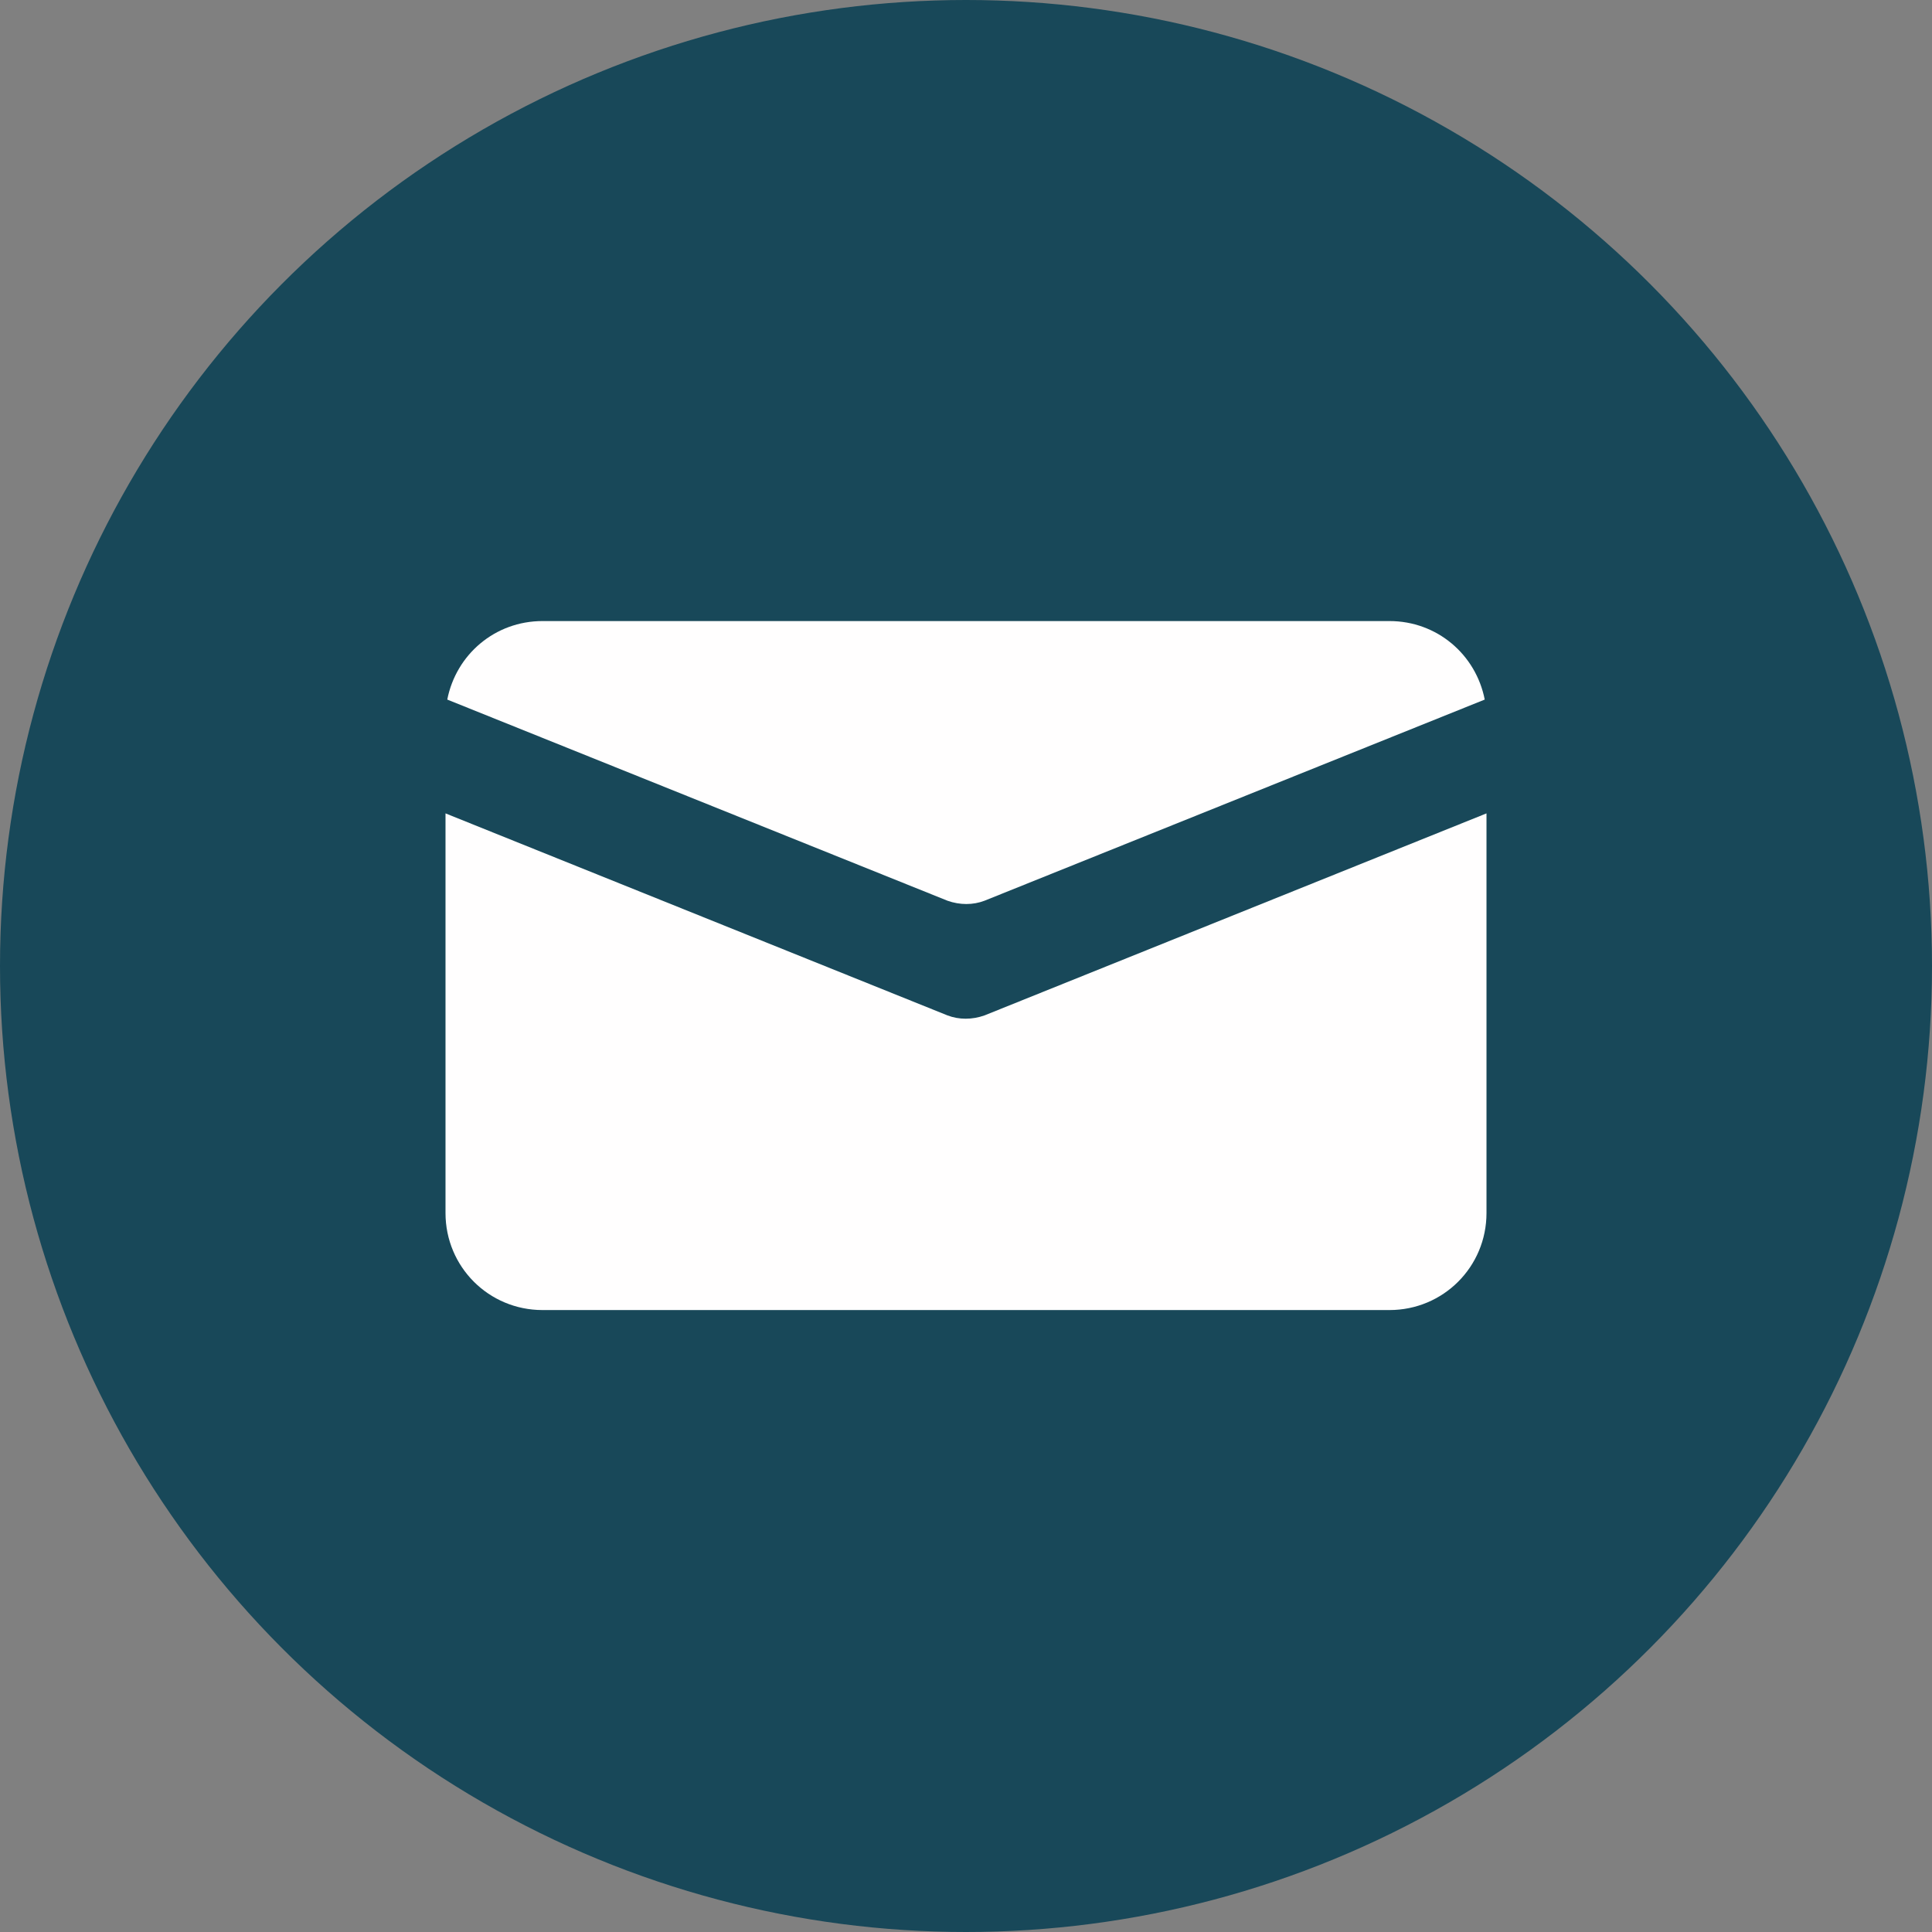 <?xml version="1.0" encoding="UTF-8"?>
<svg xmlns="http://www.w3.org/2000/svg" id="Camada_2" data-name="Camada 2" viewBox="0 0 21.9 21.9">
  <rect x="0" y="0" width="21.9" height="21.9" fill="#808080" stroke="none"/>
  <defs>
    <style> .cls-1 { fill: #fffefe; } .cls-1, .cls-2 { stroke-width: 0px; } .cls-2 { fill: #184859; } </style>
  </defs>
  <g id="Arte">
    <g>
      <circle class="cls-2" cx="10.95" cy="10.95" r="10.95"></circle>
      <g>
        <path class="cls-1" d="m11.16,10.21l5.67-2.28c-.1-.51-.54-.89-1.08-.89H6.15c-.54,0-.98.38-1.08.89l5.67,2.28c.14.05.29.05.42,0Z"></path>
        <path class="cls-1" d="m10.74,11.51l-5.69-2.29v4.53c0,.61.49,1.1,1.1,1.1h9.6c.61,0,1.1-.49,1.1-1.1v-4.53l-5.69,2.29c-.14.05-.29.05-.42,0Z"></path>
      </g>
    </g>
  </g>
</svg>
